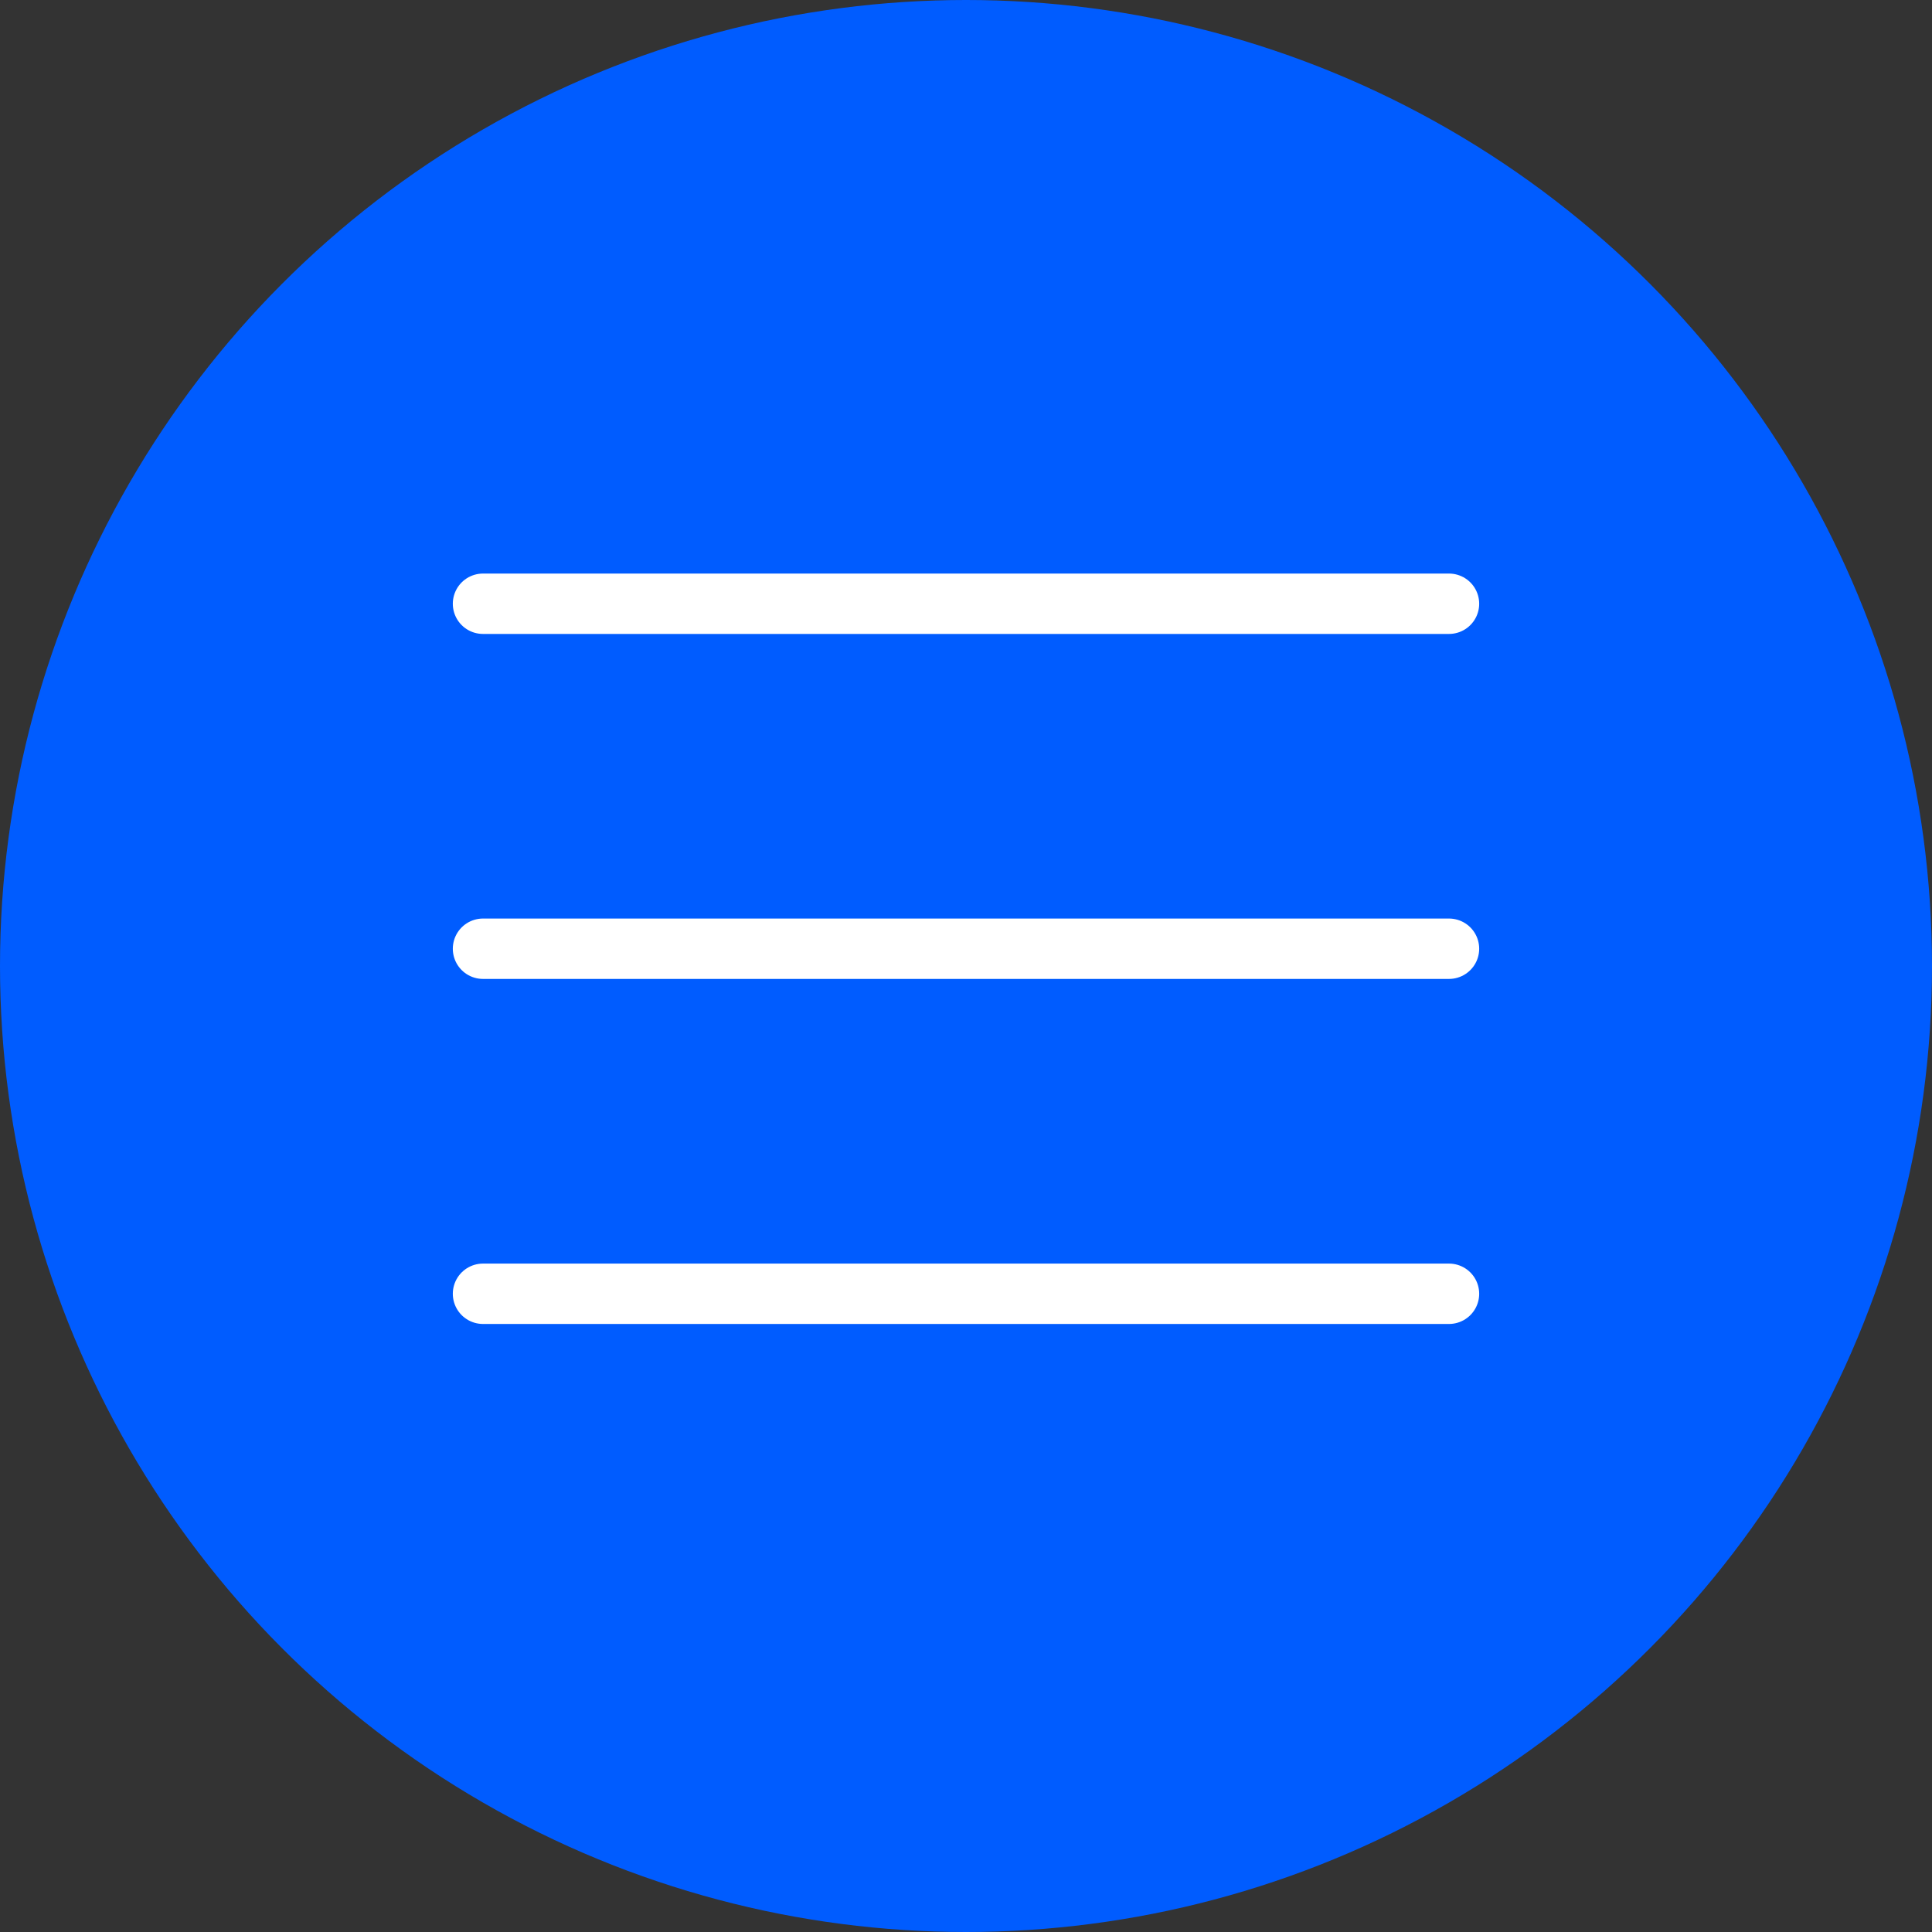 <svg width="32" height="32" viewBox="0 0 32 32" fill="none" xmlns="http://www.w3.org/2000/svg">
<rect x="0" y="0" width="32" height="32" fill="#333333" stroke="none"/>
<circle cx="16" cy="16" r="16" fill="#005CFF"/>
<path d="M8 10H24" stroke="white" stroke-linecap="round"/>
<path d="M8 15.714H24" stroke="white" stroke-linecap="round"/>
<path d="M8 21.429H24" stroke="white" stroke-linecap="round"/>
</svg>
